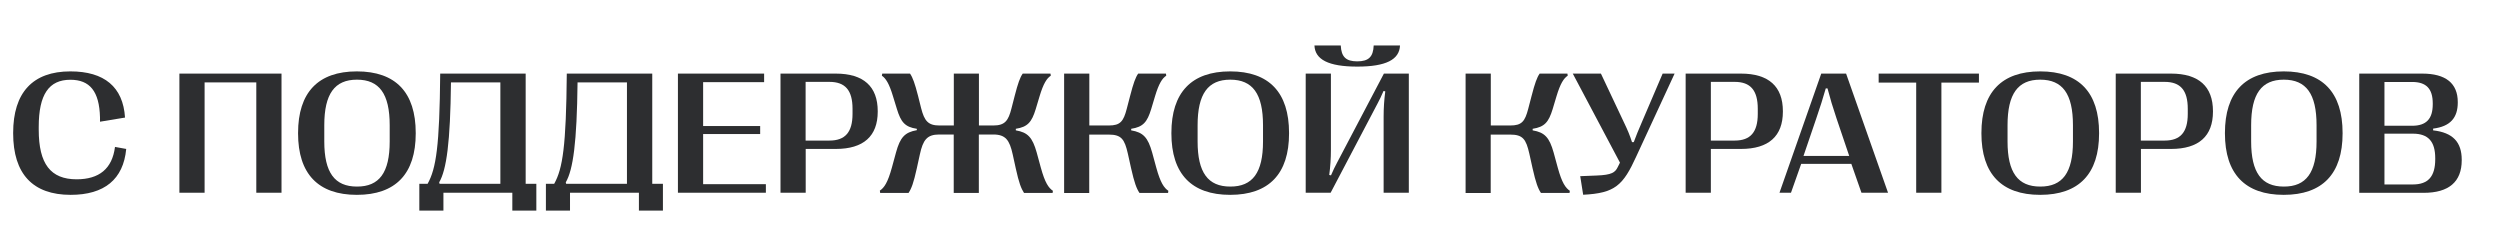 <?xml version="1.0" encoding="UTF-8"?> <!-- Generator: Adobe Illustrator 26.2.1, SVG Export Plug-In . SVG Version: 6.00 Build 0) --> <svg xmlns="http://www.w3.org/2000/svg" xmlns:xlink="http://www.w3.org/1999/xlink" x="0px" y="0px" viewBox="0 0 2717.5 247.8" style="enable-background:new 0 0 2717.5 247.8;" xml:space="preserve"> <style type="text/css"> .st0{display:none;} .st1{display:inline;} .st2{fill:#FFFFFF;} .st3{fill:none;stroke:#8A8989;stroke-miterlimit:10;} .st4{clip-path:url(#SVGID_00000096763174733144364350000008935726745462687874_);fill:url(#SVGID_00000159457044643410524280000007436087478361722524_);} .st5{clip-path:url(#SVGID_00000087381087888889746830000002240308348526107064_);fill:url(#SVGID_00000043428477393111107800000012207849152970999228_);} .st6{clip-path:url(#SVGID_00000123419447900447688160000016840868550607461043_);fill:url(#SVGID_00000152240818656054198690000000084135221195485610_);} .st7{clip-path:url(#SVGID_00000016036399822819860450000013338496396349483925_);fill:url(#SVGID_00000066485107962986779920000016678867153728811166_);} .st8{clip-path:url(#SVGID_00000025417468573921873380000004269238055173115317_);fill:url(#SVGID_00000050650041678848919980000000413226563866367885_);} .st9{clip-path:url(#SVGID_00000138547666787482089350000007117145736481640890_);fill:url(#SVGID_00000177482090645884821860000011091639681225333949_);} .st10{clip-path:url(#SVGID_00000039837297941852046310000008722712450160915087_);fill:url(#SVGID_00000005949072849506597650000011831641896505831610_);} .st11{clip-path:url(#SVGID_00000183935681498779003200000012054278828323905693_);fill:url(#SVGID_00000180328647321832619210000007050337074803385483_);} .st12{fill:#EB5D0B;} .st13{clip-path:url(#SVGID_00000126293206554296255130000015535049517692544425_);fill:url(#SVGID_00000002342065600203576410000011737835521093405097_);} .st14{clip-path:url(#SVGID_00000129163881352412314860000011946016433276956823_);fill:url(#SVGID_00000019648007101271268430000005302248623872549544_);} .st15{display:inline;fill:#55A533;} .st16{display:inline;fill:#455EA6;} .st17{fill:#2D2E30;} </style> <g id="Слой_1" class="st0"> </g> <g id="Слой_2"> </g> <g id="Слой_3"> </g> <g id="Слой_4"> </g> <g id="Слой_5"> <g> <path class="st17" d="M14.3,144.9v-0.4c0-43.9,21.3-66.9,62.2-66.9c36.9,0,57.3,16.9,59.4,50.2l-27.2,4.5v-4.7 C108,99.1,97.5,86.7,76.5,86.7c-23.3,0-34.4,15.9-34.4,51.2v3.1c0,37.1,12.8,53.9,41.2,53.9c24.4,0,38.7-11.4,41.7-35.2l12.2,2.2 c-3.1,33.1-23.8,49.9-60.4,49.9C35.6,211.8,14.3,189,14.3,144.9z"></path> <path class="st17" d="M195,209.5V80h111v129.5h-27.4V89.6h-56.2v119.9H195z"></path> <path class="st17" d="M324,145v-0.4c0-44.1,21.8-67,63.9-67c42.2,0,64,22.8,64,67v0.4c0,43.9-21.8,66.8-64,66.8 C345.9,211.8,324,189,324,145z M423.6,153.8v-17.7c0-34.1-11.3-49.5-35.6-49.5c-24.2,0-35.5,15.4-35.5,49.5v17.7 c0,33.8,11.3,49,35.5,49C412.3,202.9,423.6,187.6,423.6,153.8z"></path> <path class="st17" d="M455.8,228.9v-29.1h9c9.3-16.6,13-41.2,13.7-119.8h92.9v119.8h11.6v29.1h-26.1v-19.4h-74.9v19.4H455.8z M477.8,199.8h66.1V89.6h-53.7c-0.7,65.2-4.8,94.8-12.8,108.6L477.8,199.8z"></path> <path class="st17" d="M593.4,228.9v-29.1h9c9.3-16.6,13-41.2,13.7-119.8H709v119.8h11.6v29.1h-26.1v-19.4h-74.9v19.4H593.4z M615.4,199.8h66.1V89.6h-53.7c-0.7,65.2-4.8,94.8-12.8,108.6L615.4,199.8z"></path> <path class="st17" d="M736.9,209.5V80h93.7v9.3h-66.3V137h62v8.7h-62v54.5h68.2v9.3H736.9z"></path> <path class="st17" d="M848.4,209.5V80h60.1c30.2,0,45.6,14,45.6,40.9v0.4c0,26.7-15.4,40.6-45.6,40.6h-32.7v47.6H848.4z M875.7,152.8h25.9c17.1,0,25.1-9.1,25.1-29v-5.6c0-20.1-8-29.2-25.1-29.2h-25.9V152.8z"></path> <path class="st17" d="M956.7,209.5l-0.3-2.3c4.7-3.1,8.6-8.7,13.1-25.1l4.5-16.5c4.5-16.4,9.6-21.8,22.6-24.1V140 c-12.9-1.9-17.3-7.3-21.6-21.3l-4.3-14c-4.2-14-7.9-19.6-12.1-22.4L959,80h30.2c2.9,4.2,5.2,10.5,8.7,24.1l3.4,13.6 c3.5,13.6,7.5,18.7,19.8,18.7h15.7V80h27.3v56.4h15.7c12.5,0,16.3-5.1,19.7-18.7l3.5-13.6c3.5-13.6,5.8-20,8.7-24.1h30.2l0.3,2.3 c-4.3,2.8-8,8.4-12.2,22.4l-4.2,14c-4.3,14-8.7,19.3-21.6,21.3v1.7c13,2.2,18.1,7.7,22.7,24.1l4.5,16.5 c4.5,16.4,8.4,21.9,13.1,25.1l-0.3,2.3h-31.1c-3.1-4.8-5.5-10.9-8.9-26.4l-3.4-15.5c-3.4-15.4-7.6-21.6-21.1-21.6h-15.7v63.5 h-27.3v-63.5h-15.8c-13.4,0-17.6,6.1-21,21.6l-3.4,15.5c-3.4,15.4-5.7,21.6-8.9,26.4H956.7z"></path> <path class="st17" d="M1156.7,209.5V80h27.4v56.4h21.2c12.4,0,15.9-4.3,19.5-18.2l3.6-13.8c3.6-13.9,5.9-20.3,8.8-24.4h30.2 l0.3,2.3c-4.3,2.8-8,8.4-12.2,22.4l-4.2,14c-4.3,14-8.7,19.3-21.7,21.3v1.7c13.1,2.2,18.2,7.7,22.8,24.1l4.5,16.5 c4.5,16.4,8.4,21.9,13.1,25.1l-0.3,2.3h-31.1c-3.2-4.8-5.5-10.9-9.1-26.8l-3.5-15.8c-3.6-15.9-7.1-20.8-20.8-20.8h-21.2v63.5 H1156.7z"></path> <path class="st17" d="M1273.3,145v-0.4c0-44.1,21.8-67,63.9-67c42.2,0,64,22.8,64,67v0.4c0,43.9-21.8,66.8-64,66.8 C1295.2,211.8,1273.3,189,1273.3,145z M1372.9,153.8v-17.7c0-34.1-11.3-49.5-35.6-49.5c-24.2,0-35.5,15.4-35.5,49.5v17.7 c0,33.8,11.3,49,35.5,49C1361.6,202.9,1372.9,187.6,1372.9,153.8z"></path> <path class="st17" d="M1419.3,209.5V80h27.4v82.7c0,9.5-0.6,18.3-1.8,27.5l1.9,0.4c2.2-5.2,4.6-10.1,6.6-13.8l50.9-96.8h27.1 v129.5H1504v-82.7c0-9.5,0.6-18.3,1.8-27.5l-1.9-0.4c-2.2,5.2-4.6,10.1-6.6,13.8l-50.9,96.8H1419.3z M1428.8,49.4h28.6 c0.6,12.4,5.6,17.3,17.9,17.3c12.4,0,17.4-4.9,17.9-17.3h28.6c-0.6,15.4-15.2,23-46.5,23C1444,72.4,1429.4,64.7,1428.8,49.4z"></path> <path class="st17" d="M1593.1,209.5V80h27.4v56.4h21.2c12.4,0,15.9-4.3,19.5-18.2l3.6-13.8c3.6-13.9,5.9-20.3,8.8-24.4h30.2 l0.3,2.3c-4.3,2.8-8,8.4-12.2,22.4l-4.2,14c-4.3,14-8.7,19.3-21.7,21.3v1.7c13.1,2.2,18.2,7.7,22.8,24.1l4.5,16.5 c4.5,16.4,8.4,21.9,13.1,25.1l-0.3,2.3h-31.1c-3.2-4.8-5.5-10.9-9.1-26.8l-3.5-15.8c-3.6-15.9-7.1-20.8-20.8-20.8h-21.2v63.5 H1593.1z"></path> <path class="st17" d="M1717.7,191.5l17.7-0.7c16.7-0.6,20.3-3.4,23.1-9.2l2.4-4.8L1709.6,80h30.6l25.1,53.2 c4.2,8.7,6.4,14.2,8.7,21.3h1.9c2.6-7,5-13,8.6-21.2l22.8-53.3h13l-41.6,89.9c-14.4,31.6-23.1,40.1-57.8,41.8L1717.7,191.5z"></path> <path class="st17" d="M1832.3,209.5V80h60.1c30.2,0,45.6,14,45.6,40.9v0.4c0,26.7-15.4,40.6-45.6,40.6h-32.7v47.6H1832.3z M1859.7,152.8h25.9c17.1,0,25.1-9.1,25.1-29v-5.6c0-20.1-8-29.2-25.1-29.2h-25.9V152.8z"></path> <path class="st17" d="M1934.3,209.5L1979.7,80h27l45.6,129.5h-28.9l-11-31.4h-54.5l-11.1,31.4H1934.3z M1960.4,169.5h49.7 l-13.8-40.8c-4.1-12.1-6.9-21.6-9.8-32.6h-1.9c-3.1,10.9-6.1,20.4-10.3,32.6L1960.4,169.5z"></path> <path class="st17" d="M2082.9,209.5V89.8h-40.8V80h109v9.8h-40.8v119.7H2082.9z"></path> <path class="st17" d="M2153.8,145v-0.4c0-44.1,21.8-67,63.9-67c42.2,0,64,22.8,64,67v0.4c0,43.9-21.8,66.8-64,66.8 C2175.6,211.8,2153.8,189,2153.8,145z M2253.3,153.8v-17.7c0-34.1-11.3-49.5-35.6-49.5c-24.2,0-35.5,15.4-35.5,49.5v17.7 c0,33.8,11.3,49,35.5,49C2242,202.9,2253.3,187.6,2253.3,153.8z"></path> <path class="st17" d="M2299.8,209.5V80h60.1c30.2,0,45.6,14,45.6,40.9v0.4c0,26.7-15.4,40.6-45.6,40.6h-32.7v47.6H2299.8z M2327.1,152.8h25.9c17.1,0,25.1-9.1,25.1-29v-5.6c0-20.1-8-29.2-25.1-29.2h-25.9V152.8z"></path> <path class="st17" d="M2418.5,145v-0.4c0-44.1,21.8-67,63.9-67c42.2,0,64,22.8,64,67v0.4c0,43.9-21.8,66.8-64,66.8 C2440.4,211.8,2418.5,189,2418.5,145z M2518.1,153.8v-17.7c0-34.1-11.3-49.5-35.6-49.5c-24.2,0-35.5,15.4-35.5,49.5v17.7 c0,33.8,11.3,49,35.5,49C2506.8,202.9,2518.1,187.6,2518.1,153.8z"></path> <path class="st17" d="M2564.5,209.5V80h68.5c25.5,0,38.6,10.5,38.6,31v0.4c0,16.7-8.2,26.1-26.8,28.4v1.9 c21.5,2.4,31.1,12.8,31.1,32v0.5c0,23.4-14,35.4-41.3,35.4H2564.5z M2591.9,136.7h30.1c15.3,0,22.4-7.4,22.4-23.4v-0.9 c0-16-7.1-23.3-22.4-23.3h-30.1V136.7z M2591.9,200.5h30.9c16.7,0,24.3-8.7,24.3-27.5v-1c0-18.3-7.7-26.7-24.3-26.7h-30.9V200.5z"></path> </g> </g> </svg> 
